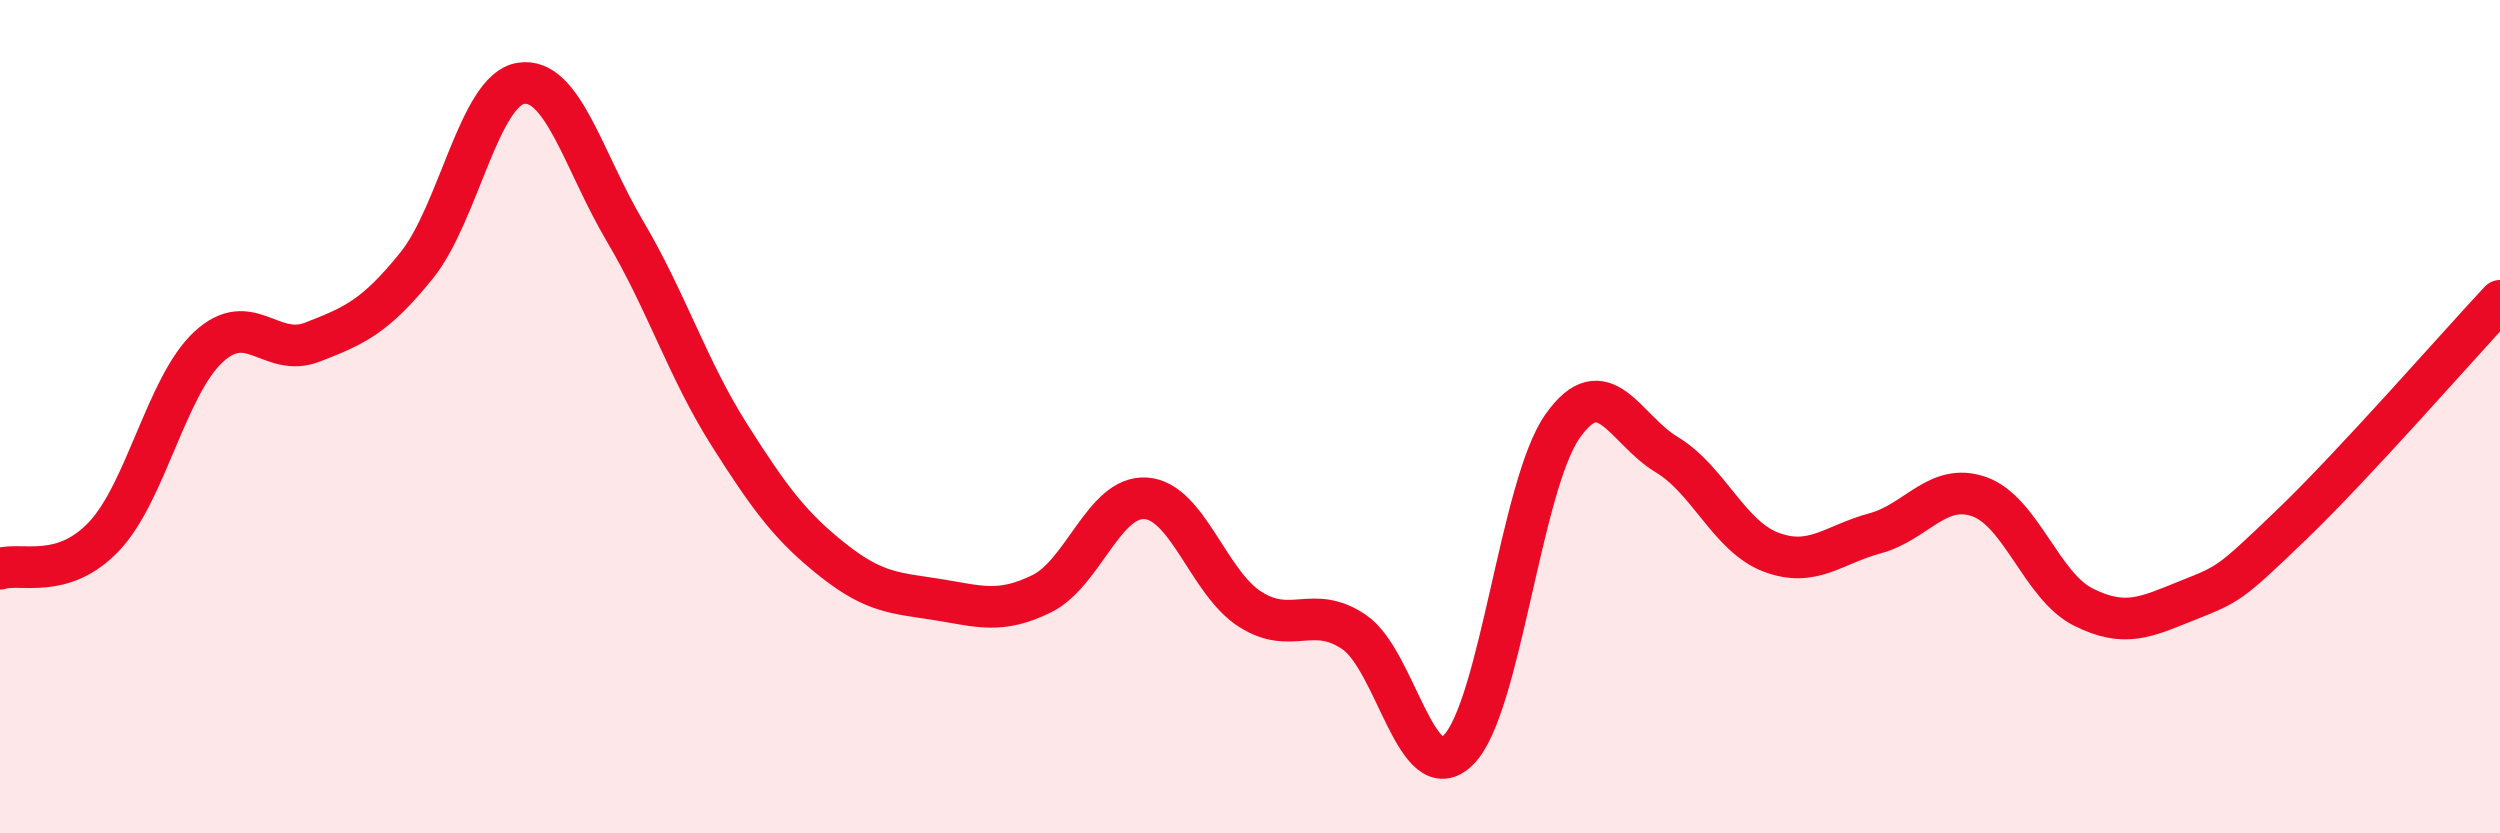 
    <svg width="60" height="20" viewBox="0 0 60 20" xmlns="http://www.w3.org/2000/svg">
      <path
        d="M 0,13.65 C 0.5,13.49 1.5,13.93 2.5,12.87 C 3.5,11.81 4,9.26 5,8.33 C 6,7.4 6.5,8.6 7.5,8.21 C 8.5,7.82 9,7.61 10,6.37 C 11,5.13 11.5,2.16 12.5,2 C 13.5,1.84 14,3.86 15,5.55 C 16,7.24 16.5,8.85 17.5,10.43 C 18.5,12.01 19,12.66 20,13.45 C 21,14.24 21.5,14.23 22.5,14.39 C 23.5,14.55 24,14.74 25,14.25 C 26,13.76 26.5,11.89 27.5,11.96 C 28.5,12.03 29,13.98 30,14.62 C 31,15.26 31.5,14.49 32.5,15.17 C 33.5,15.85 34,18.99 35,18 C 36,17.01 36.5,11.65 37.5,10.23 C 38.5,8.81 39,10.31 40,10.91 C 41,11.51 41.5,12.87 42.5,13.25 C 43.5,13.63 44,13.07 45,12.8 C 46,12.53 46.5,11.57 47.5,11.92 C 48.5,12.27 49,14.07 50,14.57 C 51,15.07 51.5,14.81 52.5,14.41 C 53.5,14.01 53.5,14.03 55,12.59 C 56.5,11.15 59,8.29 60,7.22L60 20L0 20Z"
        fill="#EB0A25"
        opacity="0.1"
        stroke-linecap="round"
        stroke-linejoin="round"
      />
      <path
        d="M 0,13.65 C 0.5,13.49 1.5,13.93 2.5,12.87 C 3.5,11.81 4,9.26 5,8.33 C 6,7.4 6.5,8.6 7.5,8.21 C 8.5,7.82 9,7.61 10,6.37 C 11,5.13 11.5,2.16 12.5,2 C 13.5,1.84 14,3.86 15,5.55 C 16,7.24 16.5,8.85 17.5,10.43 C 18.5,12.01 19,12.66 20,13.45 C 21,14.24 21.5,14.23 22.5,14.39 C 23.5,14.55 24,14.74 25,14.25 C 26,13.76 26.5,11.89 27.5,11.96 C 28.5,12.03 29,13.98 30,14.62 C 31,15.26 31.5,14.49 32.5,15.17 C 33.5,15.85 34,18.99 35,18 C 36,17.01 36.5,11.65 37.5,10.23 C 38.5,8.81 39,10.31 40,10.91 C 41,11.51 41.5,12.87 42.5,13.25 C 43.5,13.63 44,13.07 45,12.8 C 46,12.53 46.5,11.57 47.5,11.92 C 48.5,12.27 49,14.07 50,14.57 C 51,15.07 51.5,14.81 52.5,14.41 C 53.5,14.01 53.5,14.03 55,12.59 C 56.5,11.15 59,8.29 60,7.22"
        stroke="#EB0A25"
        stroke-width="1"
        fill="none"
        stroke-linecap="round"
        stroke-linejoin="round"
      />
    </svg>
  